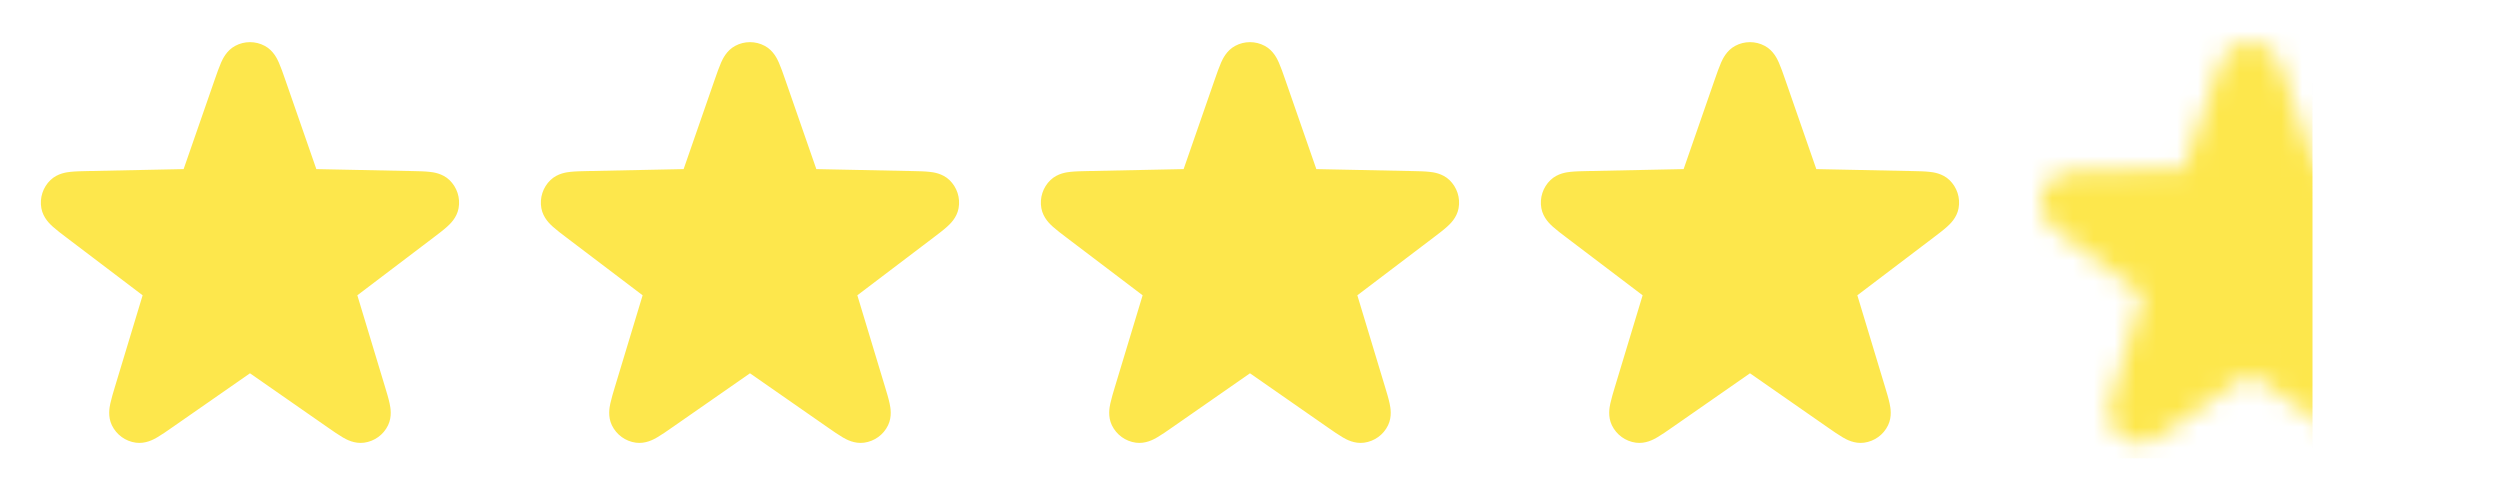 <svg width="120" height="24" viewBox="0 0 120 24" fill="none" xmlns="http://www.w3.org/2000/svg">
<path d="M12.711 2.203C12.266 1.963 11.731 1.963 11.287 2.203C10.874 2.425 10.69 2.83 10.611 3.007C10.515 3.224 10.416 3.508 10.311 3.809L8.814 8.117L4.255 8.21C3.936 8.216 3.635 8.222 3.399 8.247C3.207 8.267 2.764 8.317 2.425 8.641C2.06 8.99 1.895 9.498 1.985 9.995C2.069 10.456 2.398 10.757 2.541 10.886C2.718 11.045 2.957 11.227 3.212 11.419L6.846 14.174L5.525 18.539C5.433 18.845 5.346 19.132 5.296 19.365C5.256 19.553 5.167 19.99 5.37 20.413C5.589 20.867 6.022 21.182 6.522 21.249C6.986 21.312 7.374 21.092 7.541 20.996C7.747 20.877 7.994 20.705 8.255 20.523L11.999 17.918L15.742 20.523C16.004 20.705 16.25 20.877 16.456 20.996C16.623 21.092 17.011 21.312 17.476 21.249C17.976 21.182 18.409 20.867 18.627 20.413C18.83 19.99 18.741 19.553 18.701 19.365C18.652 19.132 18.565 18.845 18.472 18.539L17.152 14.174L20.786 11.419C21.04 11.227 21.28 11.045 21.456 10.886C21.6 10.757 21.928 10.456 22.012 9.995C22.103 9.498 21.937 8.99 21.572 8.641C21.233 8.317 20.791 8.267 20.599 8.247C20.362 8.222 20.062 8.216 19.743 8.21L15.184 8.117L13.686 3.809C13.582 3.508 13.483 3.224 13.386 3.007C13.308 2.83 13.123 2.425 12.711 2.203Z" fill="#FDE74C"/>
<path d="M36.711 2.203C36.266 1.963 35.731 1.963 35.287 2.203C34.874 2.425 34.69 2.83 34.611 3.007C34.515 3.224 34.416 3.508 34.311 3.809L32.814 8.117L28.255 8.21C27.936 8.216 27.635 8.222 27.399 8.247C27.207 8.267 26.764 8.317 26.425 8.641C26.06 8.99 25.895 9.498 25.985 9.995C26.069 10.456 26.398 10.757 26.541 10.886C26.718 11.045 26.957 11.227 27.212 11.419L30.846 14.174L29.525 18.539C29.433 18.845 29.346 19.132 29.296 19.365C29.256 19.553 29.167 19.99 29.37 20.413C29.589 20.867 30.022 21.182 30.522 21.249C30.986 21.312 31.374 21.092 31.541 20.996C31.747 20.877 31.994 20.705 32.255 20.523L35.999 17.918L39.742 20.523C40.004 20.705 40.251 20.877 40.456 20.996C40.623 21.092 41.011 21.312 41.475 21.249C41.976 21.182 42.409 20.867 42.627 20.413C42.83 19.99 42.741 19.553 42.701 19.365C42.652 19.132 42.565 18.845 42.472 18.539L41.152 14.174L44.786 11.419C45.04 11.227 45.28 11.045 45.456 10.886C45.6 10.757 45.928 10.456 46.012 9.995C46.103 9.498 45.937 8.99 45.572 8.641C45.233 8.317 44.791 8.267 44.599 8.247C44.362 8.222 44.062 8.216 43.743 8.21L39.184 8.117L37.686 3.809C37.582 3.508 37.483 3.224 37.386 3.007C37.308 2.83 37.123 2.425 36.711 2.203Z" fill="#FDE74C"/>
<path d="M60.711 2.203C60.266 1.963 59.731 1.963 59.287 2.203C58.874 2.425 58.69 2.83 58.611 3.007C58.515 3.224 58.416 3.508 58.311 3.809L56.814 8.117L52.255 8.21C51.936 8.216 51.635 8.222 51.399 8.247C51.207 8.267 50.764 8.317 50.425 8.641C50.06 8.99 49.895 9.498 49.985 9.995C50.069 10.456 50.398 10.757 50.541 10.886C50.718 11.045 50.958 11.227 51.212 11.419L54.846 14.174L53.525 18.539C53.433 18.845 53.346 19.132 53.296 19.365C53.256 19.553 53.167 19.99 53.37 20.413C53.589 20.867 54.022 21.182 54.522 21.249C54.986 21.312 55.374 21.092 55.541 20.996C55.747 20.877 55.994 20.705 56.255 20.523L59.999 17.918L63.742 20.523C64.004 20.705 64.251 20.877 64.457 20.996C64.623 21.092 65.011 21.312 65.475 21.249C65.976 21.182 66.409 20.867 66.627 20.413C66.83 19.99 66.741 19.553 66.701 19.365C66.652 19.132 66.565 18.845 66.472 18.539L65.152 14.174L68.786 11.419C69.04 11.227 69.28 11.045 69.456 10.886C69.6 10.757 69.928 10.456 70.012 9.995C70.103 9.498 69.937 8.99 69.572 8.641C69.233 8.317 68.791 8.267 68.599 8.247C68.362 8.222 68.062 8.216 67.743 8.21L63.184 8.117L61.686 3.809C61.582 3.508 61.483 3.224 61.386 3.007C61.308 2.83 61.123 2.425 60.711 2.203Z" fill="#FDE74C"/>
<path d="M84.711 2.203C84.266 1.963 83.731 1.963 83.287 2.203C82.874 2.425 82.69 2.83 82.611 3.007C82.515 3.224 82.416 3.508 82.311 3.809L80.814 8.117L76.255 8.21C75.936 8.216 75.635 8.222 75.399 8.247C75.207 8.267 74.764 8.317 74.425 8.641C74.06 8.99 73.895 9.498 73.985 9.995C74.069 10.456 74.398 10.757 74.541 10.886C74.718 11.045 74.957 11.227 75.212 11.419L78.846 14.174L77.525 18.539C77.433 18.845 77.346 19.132 77.296 19.365C77.256 19.553 77.167 19.99 77.37 20.413C77.589 20.867 78.022 21.182 78.522 21.249C78.987 21.312 79.374 21.092 79.541 20.996C79.747 20.877 79.994 20.705 80.255 20.523L83.999 17.918L87.742 20.523C88.004 20.705 88.251 20.877 88.457 20.996C88.623 21.092 89.011 21.312 89.475 21.249C89.976 21.182 90.409 20.867 90.627 20.413C90.83 19.99 90.741 19.553 90.701 19.365C90.652 19.132 90.565 18.845 90.472 18.539L89.152 14.174L92.786 11.419C93.04 11.227 93.28 11.045 93.456 10.886C93.6 10.757 93.928 10.456 94.012 9.995C94.103 9.498 93.937 8.99 93.572 8.641C93.233 8.317 92.791 8.267 92.599 8.247C92.362 8.222 92.062 8.216 91.743 8.21L87.183 8.117L85.686 3.809C85.582 3.508 85.483 3.224 85.386 3.007C85.308 2.83 85.123 2.425 84.711 2.203Z" fill="#FDE74C"/>
<mask id="mask0_971_100" style="mask-type:alpha" maskUnits="userSpaceOnUse" x="96" y="0" width="24" height="24">
<path d="M108.711 2.203C108.266 1.963 107.731 1.963 107.287 2.203C106.874 2.425 106.69 2.83 106.611 3.007C106.515 3.224 106.416 3.508 106.311 3.809L104.814 8.117L100.255 8.21C99.936 8.216 99.635 8.222 99.399 8.247C99.207 8.267 98.764 8.317 98.425 8.641C98.06 8.99 97.895 9.498 97.985 9.995C98.069 10.456 98.398 10.757 98.541 10.886C98.718 11.045 98.957 11.227 99.212 11.419L102.846 14.174L101.525 18.539C101.433 18.845 101.346 19.132 101.296 19.365C101.256 19.553 101.167 19.99 101.37 20.413C101.589 20.867 102.022 21.182 102.522 21.249C102.986 21.312 103.374 21.092 103.541 20.996C103.747 20.877 103.994 20.705 104.255 20.523L107.999 17.918L111.742 20.523C112.004 20.705 112.251 20.877 112.456 20.996C112.623 21.092 113.011 21.312 113.475 21.249C113.976 21.182 114.409 20.867 114.627 20.413C114.83 19.99 114.741 19.553 114.701 19.365C114.652 19.132 114.565 18.845 114.472 18.539L113.152 14.174L116.786 11.419C117.04 11.227 117.28 11.045 117.456 10.886C117.6 10.757 117.928 10.456 118.012 9.995C118.103 9.498 117.937 8.99 117.572 8.641C117.233 8.317 116.791 8.267 116.599 8.247C116.362 8.222 116.062 8.216 115.743 8.21L111.184 8.117L109.686 3.809C109.582 3.508 109.483 3.224 109.386 3.007C109.308 2.83 109.123 2.425 108.711 2.203Z" fill="#FDE74C"/>
</mask>
<g mask="url(#mask0_971_100)">
<rect width="14" height="25" transform="matrix(-1 0 0 1 111 -3)" fill="#FDE74C"/>
</g>
</svg>
